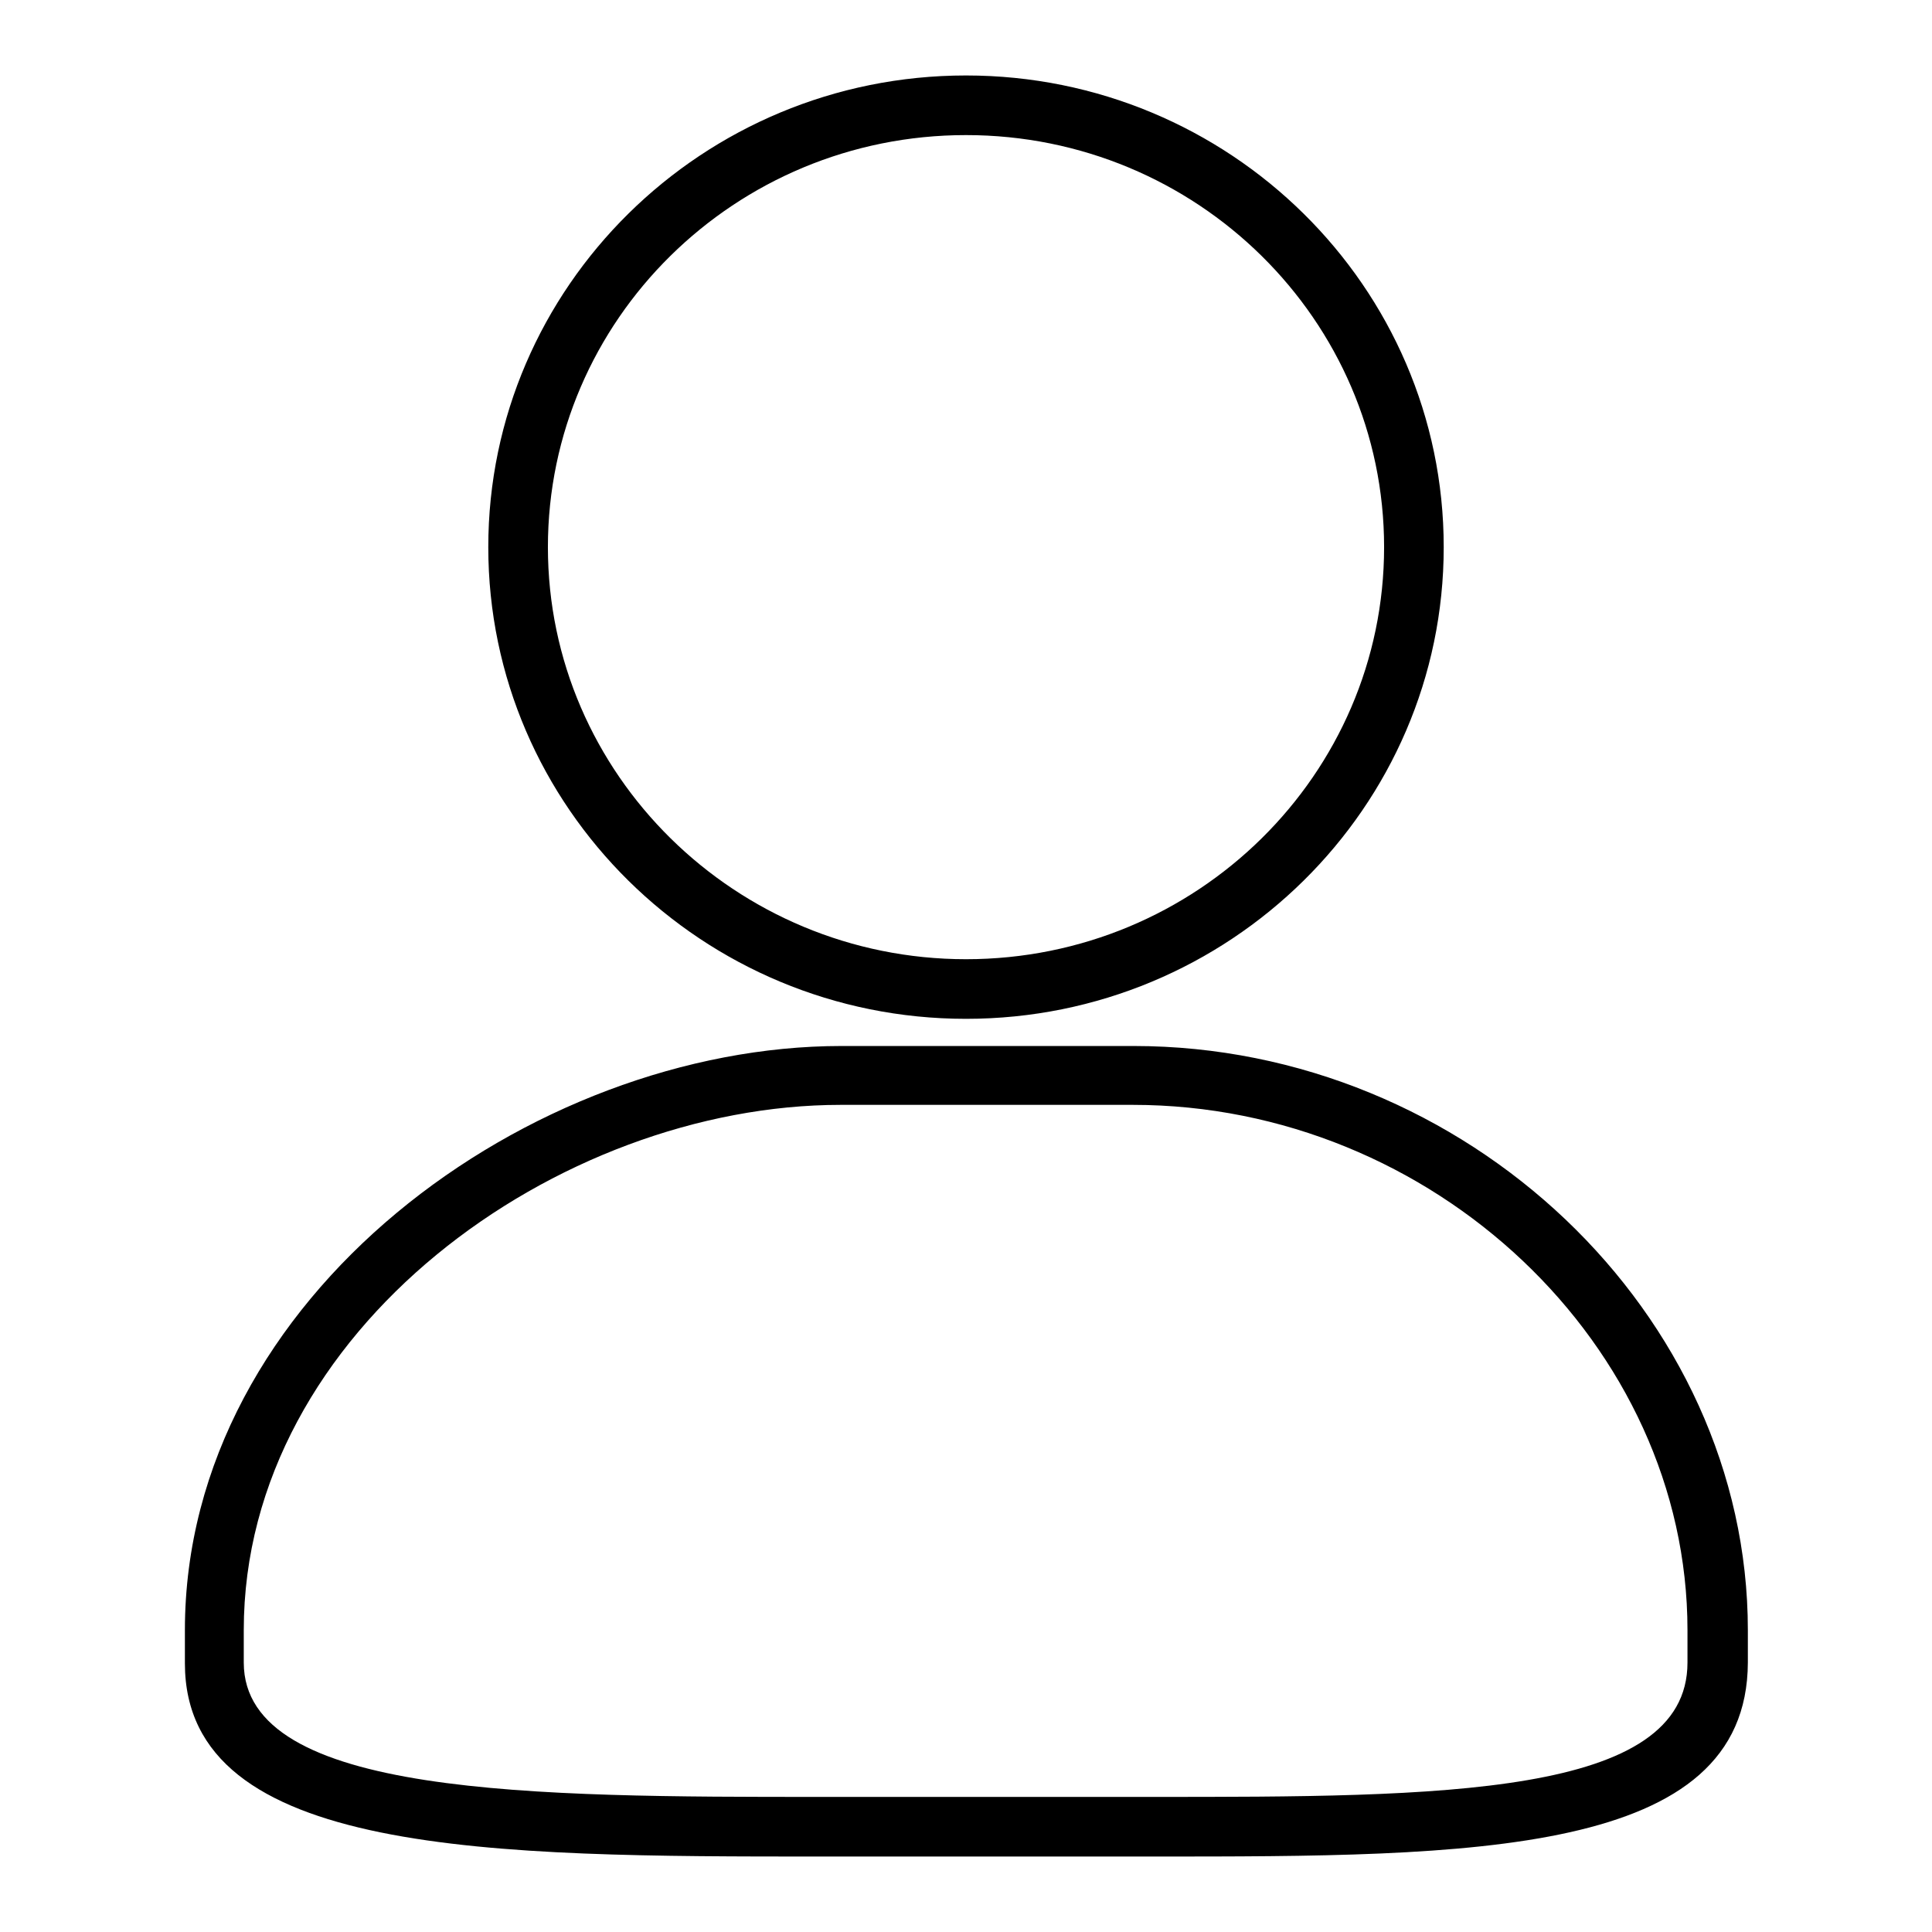 <?xml version="1.0" encoding="utf-8"?>
<!-- Svg Vector Icons : http://www.onlinewebfonts.com/icon -->
<!DOCTYPE svg PUBLIC "-//W3C//DTD SVG 1.1//EN" "http://www.w3.org/Graphics/SVG/1.1/DTD/svg11.dtd">
<svg version="1.1" xmlns="http://www.w3.org/2000/svg" xmlns:xlink="http://www.w3.org/1999/xlink" x="0px" y="0px" viewBox="0 0 256 256" enable-background="new 0 0 256 256" xml:space="preserve">
<g><g><path fill="#000000" d="M152.8,246h-44c-43.3,0-84.3,0-84.3-25.6V216c0-44.3,45.9-77.4,87-77.4h38.7c44.1,0,81.4,35.5,81.4,77.4v4.3C231.5,246,195,246,152.8,246z M111.4,146.4c-37.4,0-79.1,29.8-79.1,69.6v4.3c0,17.8,38.8,17.8,76.4,17.8h44c38,0,70.9,0,70.9-17.8V216c0-37.7-33.7-69.6-73.5-69.6H111.4z M128,135c-34.9,0-63.3-28-63.3-62.5C64.7,38,93.1,10,128,10c34.9,0,63.3,28,63.3,62.5C191.3,107,162.9,135,128,135z M128,17.9c-30.6,0-55.4,24.5-55.4,54.6c0,30.1,24.9,54.6,55.4,54.6c30.6,0,55.4-24.5,55.4-54.6C183.4,42.4,158.6,17.9,128,17.9z"/></g></g>
</svg>